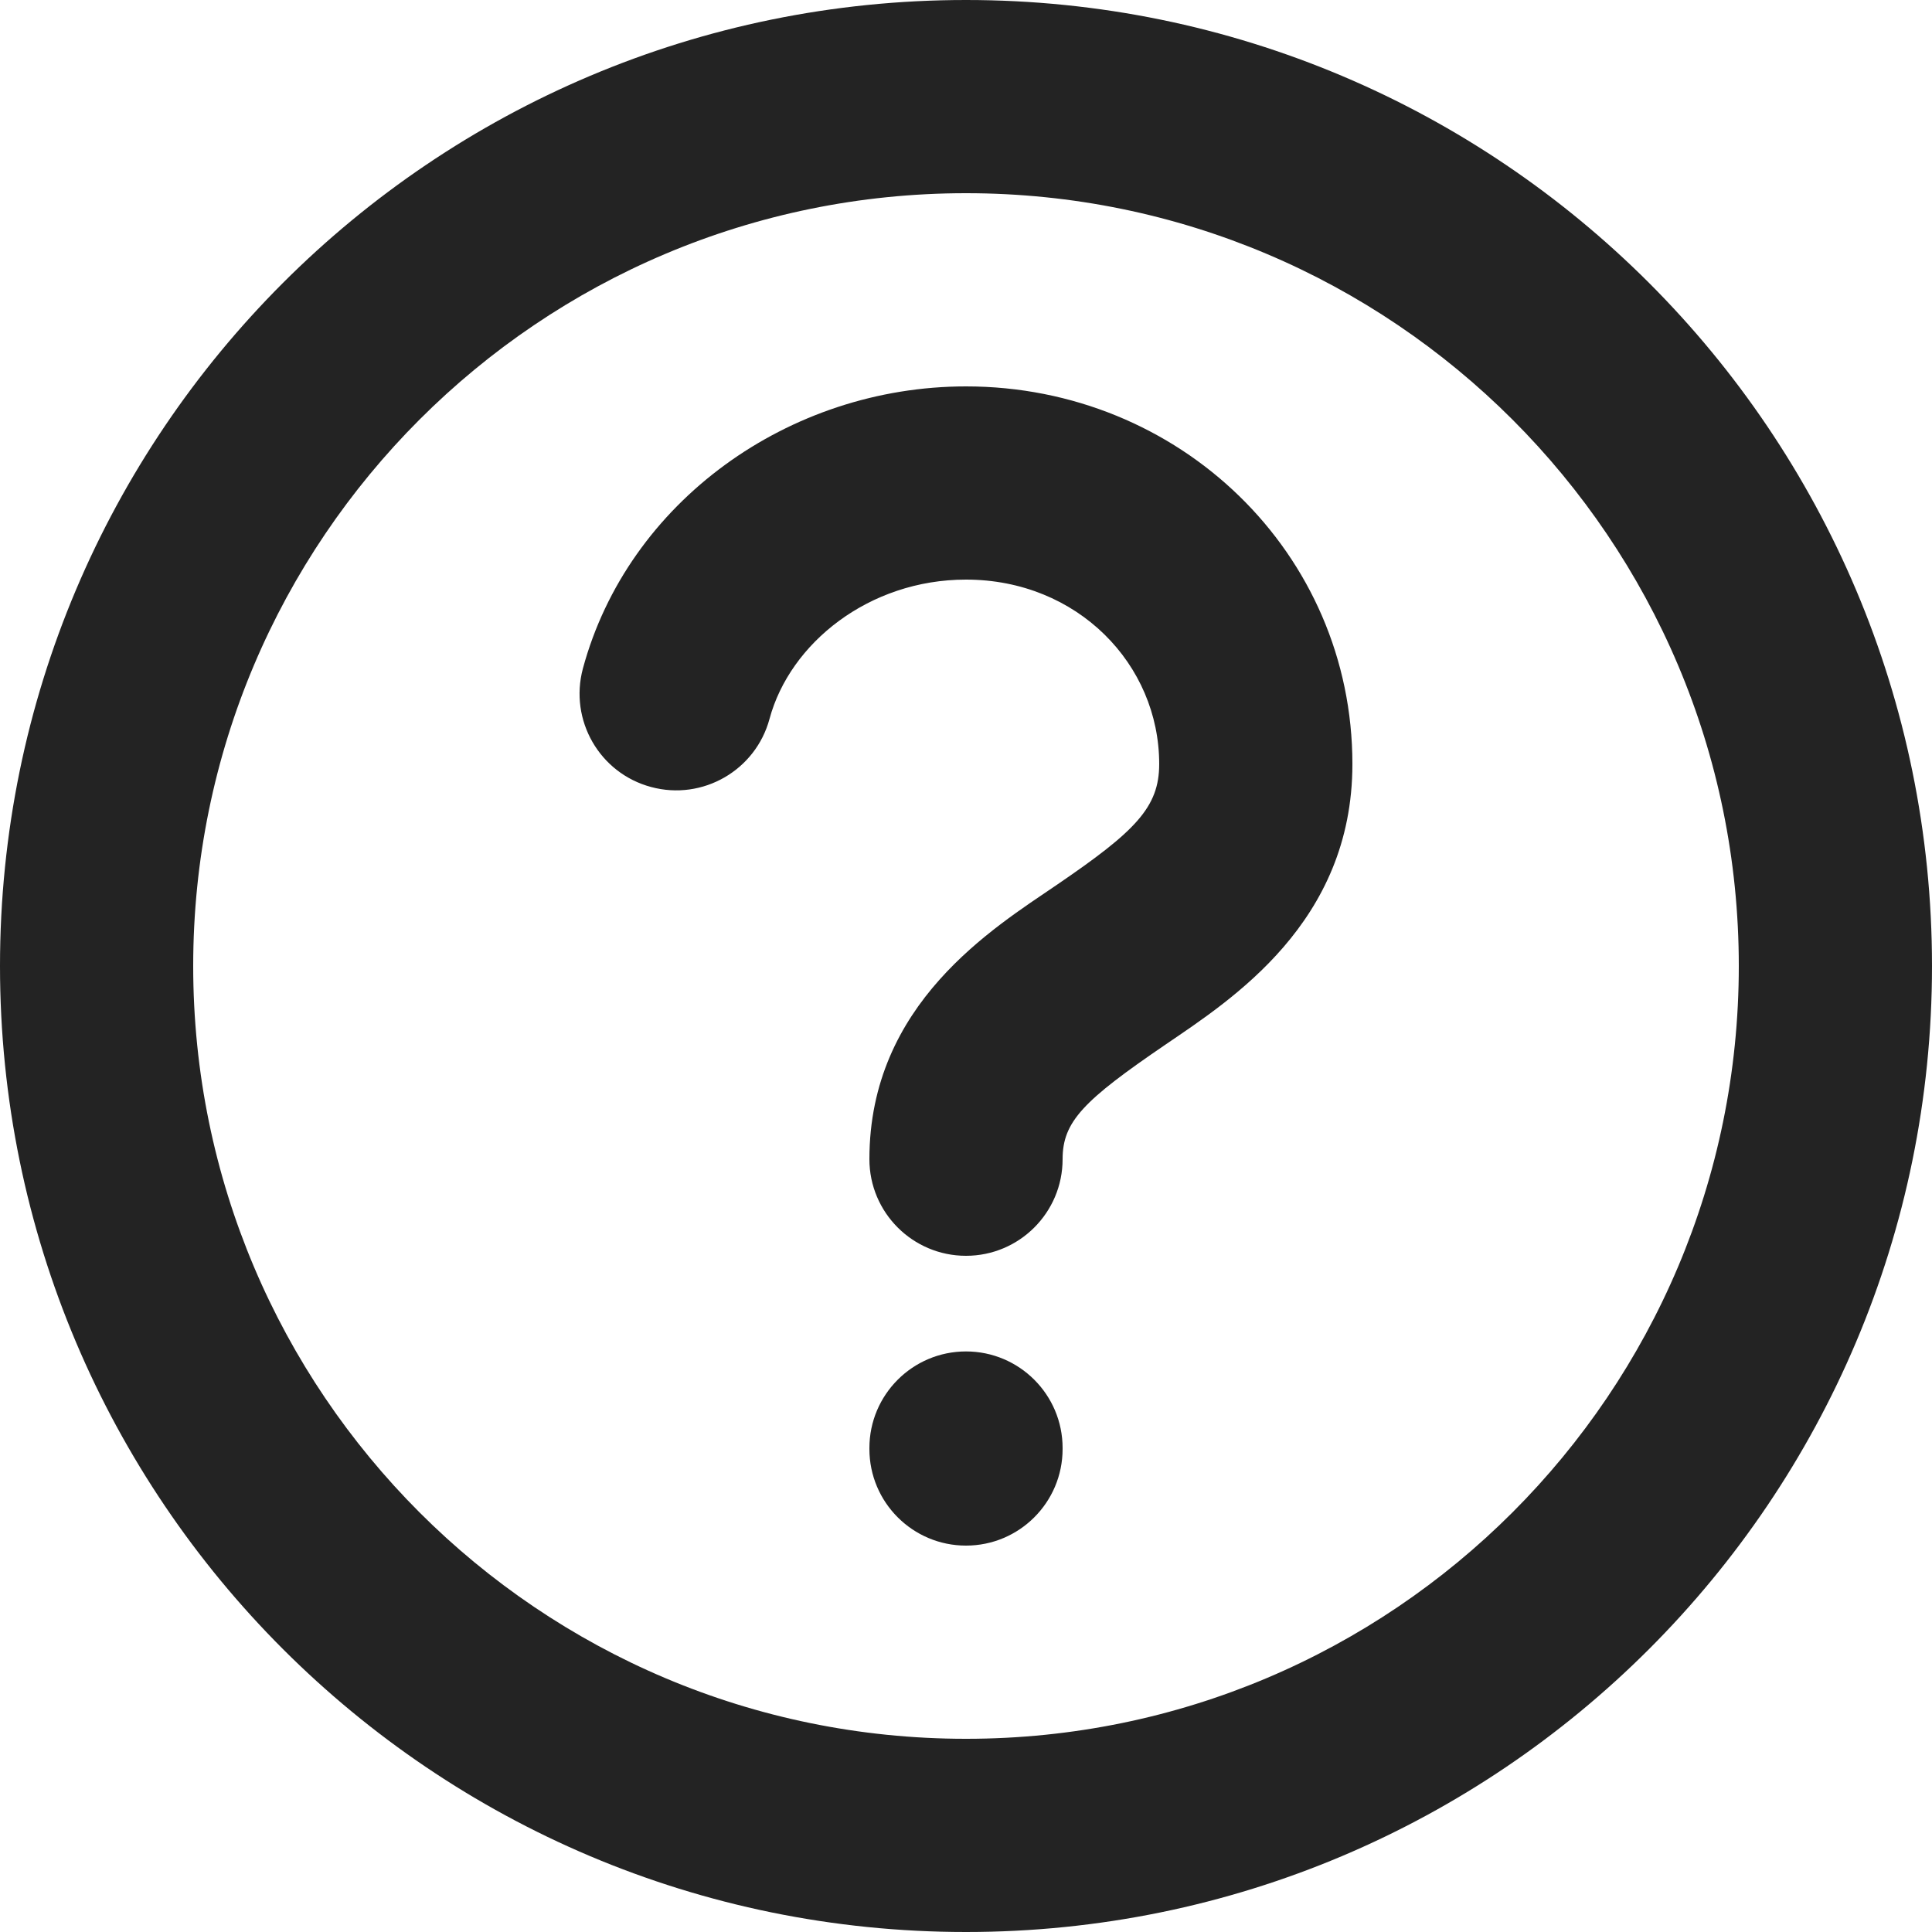 <svg width="20" height="20" viewBox="0 0 20 20" fill="none" xmlns="http://www.w3.org/2000/svg">
<path d="M11 14.99C11 14.438 10.552 13.99 10 13.99C9.448 13.99 9 14.438 9 14.99H11ZM9 15C9 15.552 9.448 16 10 16C10.552 16 11 15.552 11 15H9ZM9 12C9 12.552 9.448 13 10 13C10.552 13 11 12.552 11 12H9ZM6.034 6.921C5.891 7.455 6.206 8.004 6.74 8.147C7.273 8.291 7.822 7.975 7.966 7.442L6.034 6.921ZM9 14.99V15H11V14.99H9ZM12 7.909C12 8.358 11.754 8.605 10.937 9.162C10.285 9.607 9 10.389 9 12H11C11 11.611 11.215 11.393 12.063 10.815C12.746 10.349 14 9.551 14 7.909H12ZM10 6C11.155 6 12 6.878 12 7.909H14C14 5.727 12.212 4 10 4V6ZM7.966 7.442C8.177 6.658 8.996 6 10 6V4C8.164 4 6.5 5.196 6.034 6.921L7.966 7.442ZM18 10C18 14.418 14.418 18 10 18V20C15.523 20 20 15.523 20 10H18ZM10 18C5.582 18 2 14.418 2 10H0C0 15.523 4.477 20 10 20V18ZM2 10C2 5.582 5.582 2 10 2V0C4.477 0 0 4.477 0 10H2ZM10 2C14.418 2 18 5.582 18 10H20C20 4.477 15.523 0 10 0V2Z" fill="#232323"/>
</svg>
